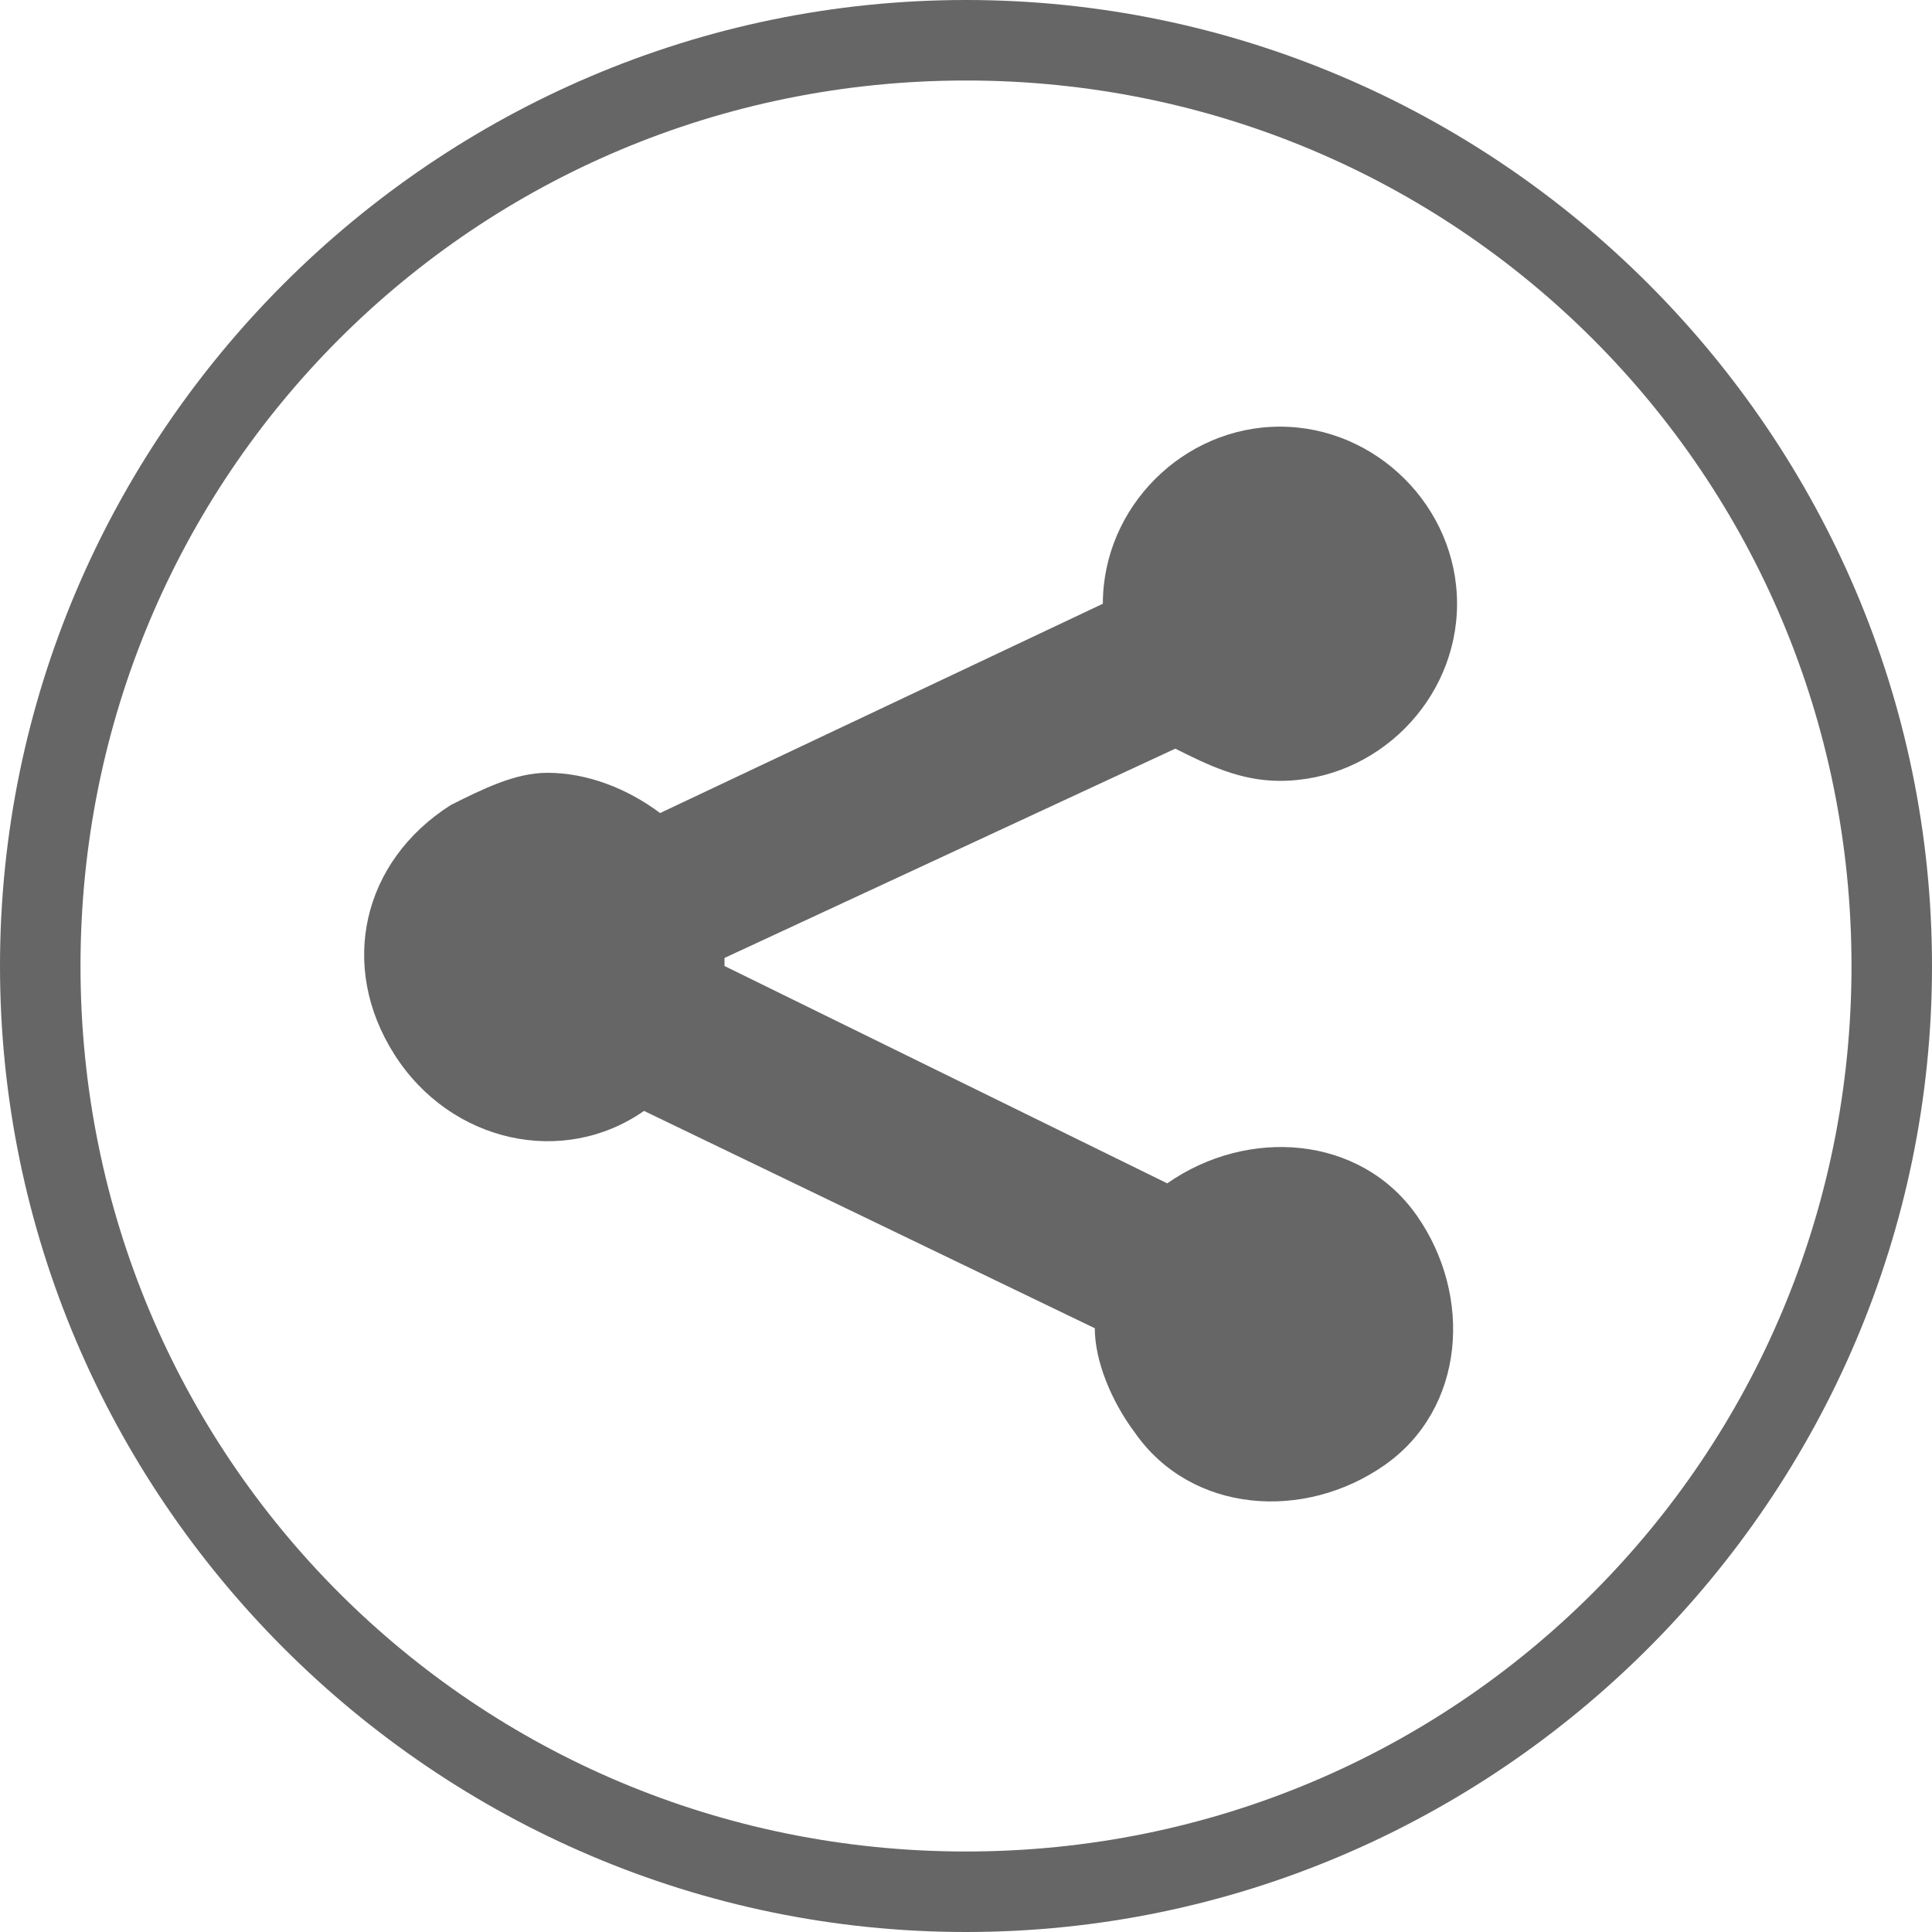 <?xml version="1.0" encoding="utf-8"?>
<!-- Generator: Adobe Illustrator 24.1.2, SVG Export Plug-In . SVG Version: 6.00 Build 0)  -->
<svg xmlns="http://www.w3.org/2000/svg" xmlns:xlink="http://www.w3.org/1999/xlink" version="1.1" id="Layer_1" x="0px" y="0px" viewBox="0 0 24 24" style="enable-background:new 0 0 24 24;" xml:space="preserve" width="24" height="24">
<style type="text/css">
	.st0{fill:#666666;}
</style>
<g id="Layer_2_1_">
	<g id="Capa_1">
		<path class="st0" d="M14.5,14.7c1-0.7,2.4-0.6,3.1,0.4s0.6,2.4-0.4,3.1c-1,0.7-2.4,0.6-3.1-0.4c-0.3-0.4-0.5-0.9-0.5-1.3l0,0    L8,13.8c-1,0.7-2.4,0.4-3.1-0.7S4.5,10.7,5.6,10C6,9.8,6.4,9.6,6.8,9.6c0.5,0,1,0.2,1.4,0.5l5.5-2.6l0,0c0-1.2,1-2.2,2.2-2.2    s2.2,1,2.2,2.2s-1,2.2-2.2,2.2c-0.5,0-0.9-0.2-1.3-0.4L9,11.9V12L14.5,14.7z"/>
	</g>
</g>
<path class="st0" d="M12,1c6.1,0,11,4.9,11,11s-4.9,11-11,11S1,18.1,1,12S5.9,1,12,1 M12,0C5.4,0,0,5.4,0,12s5.4,12,12,12  s12-5.4,12-12S18.6,0,12,0L12,0z"/>
</svg>
